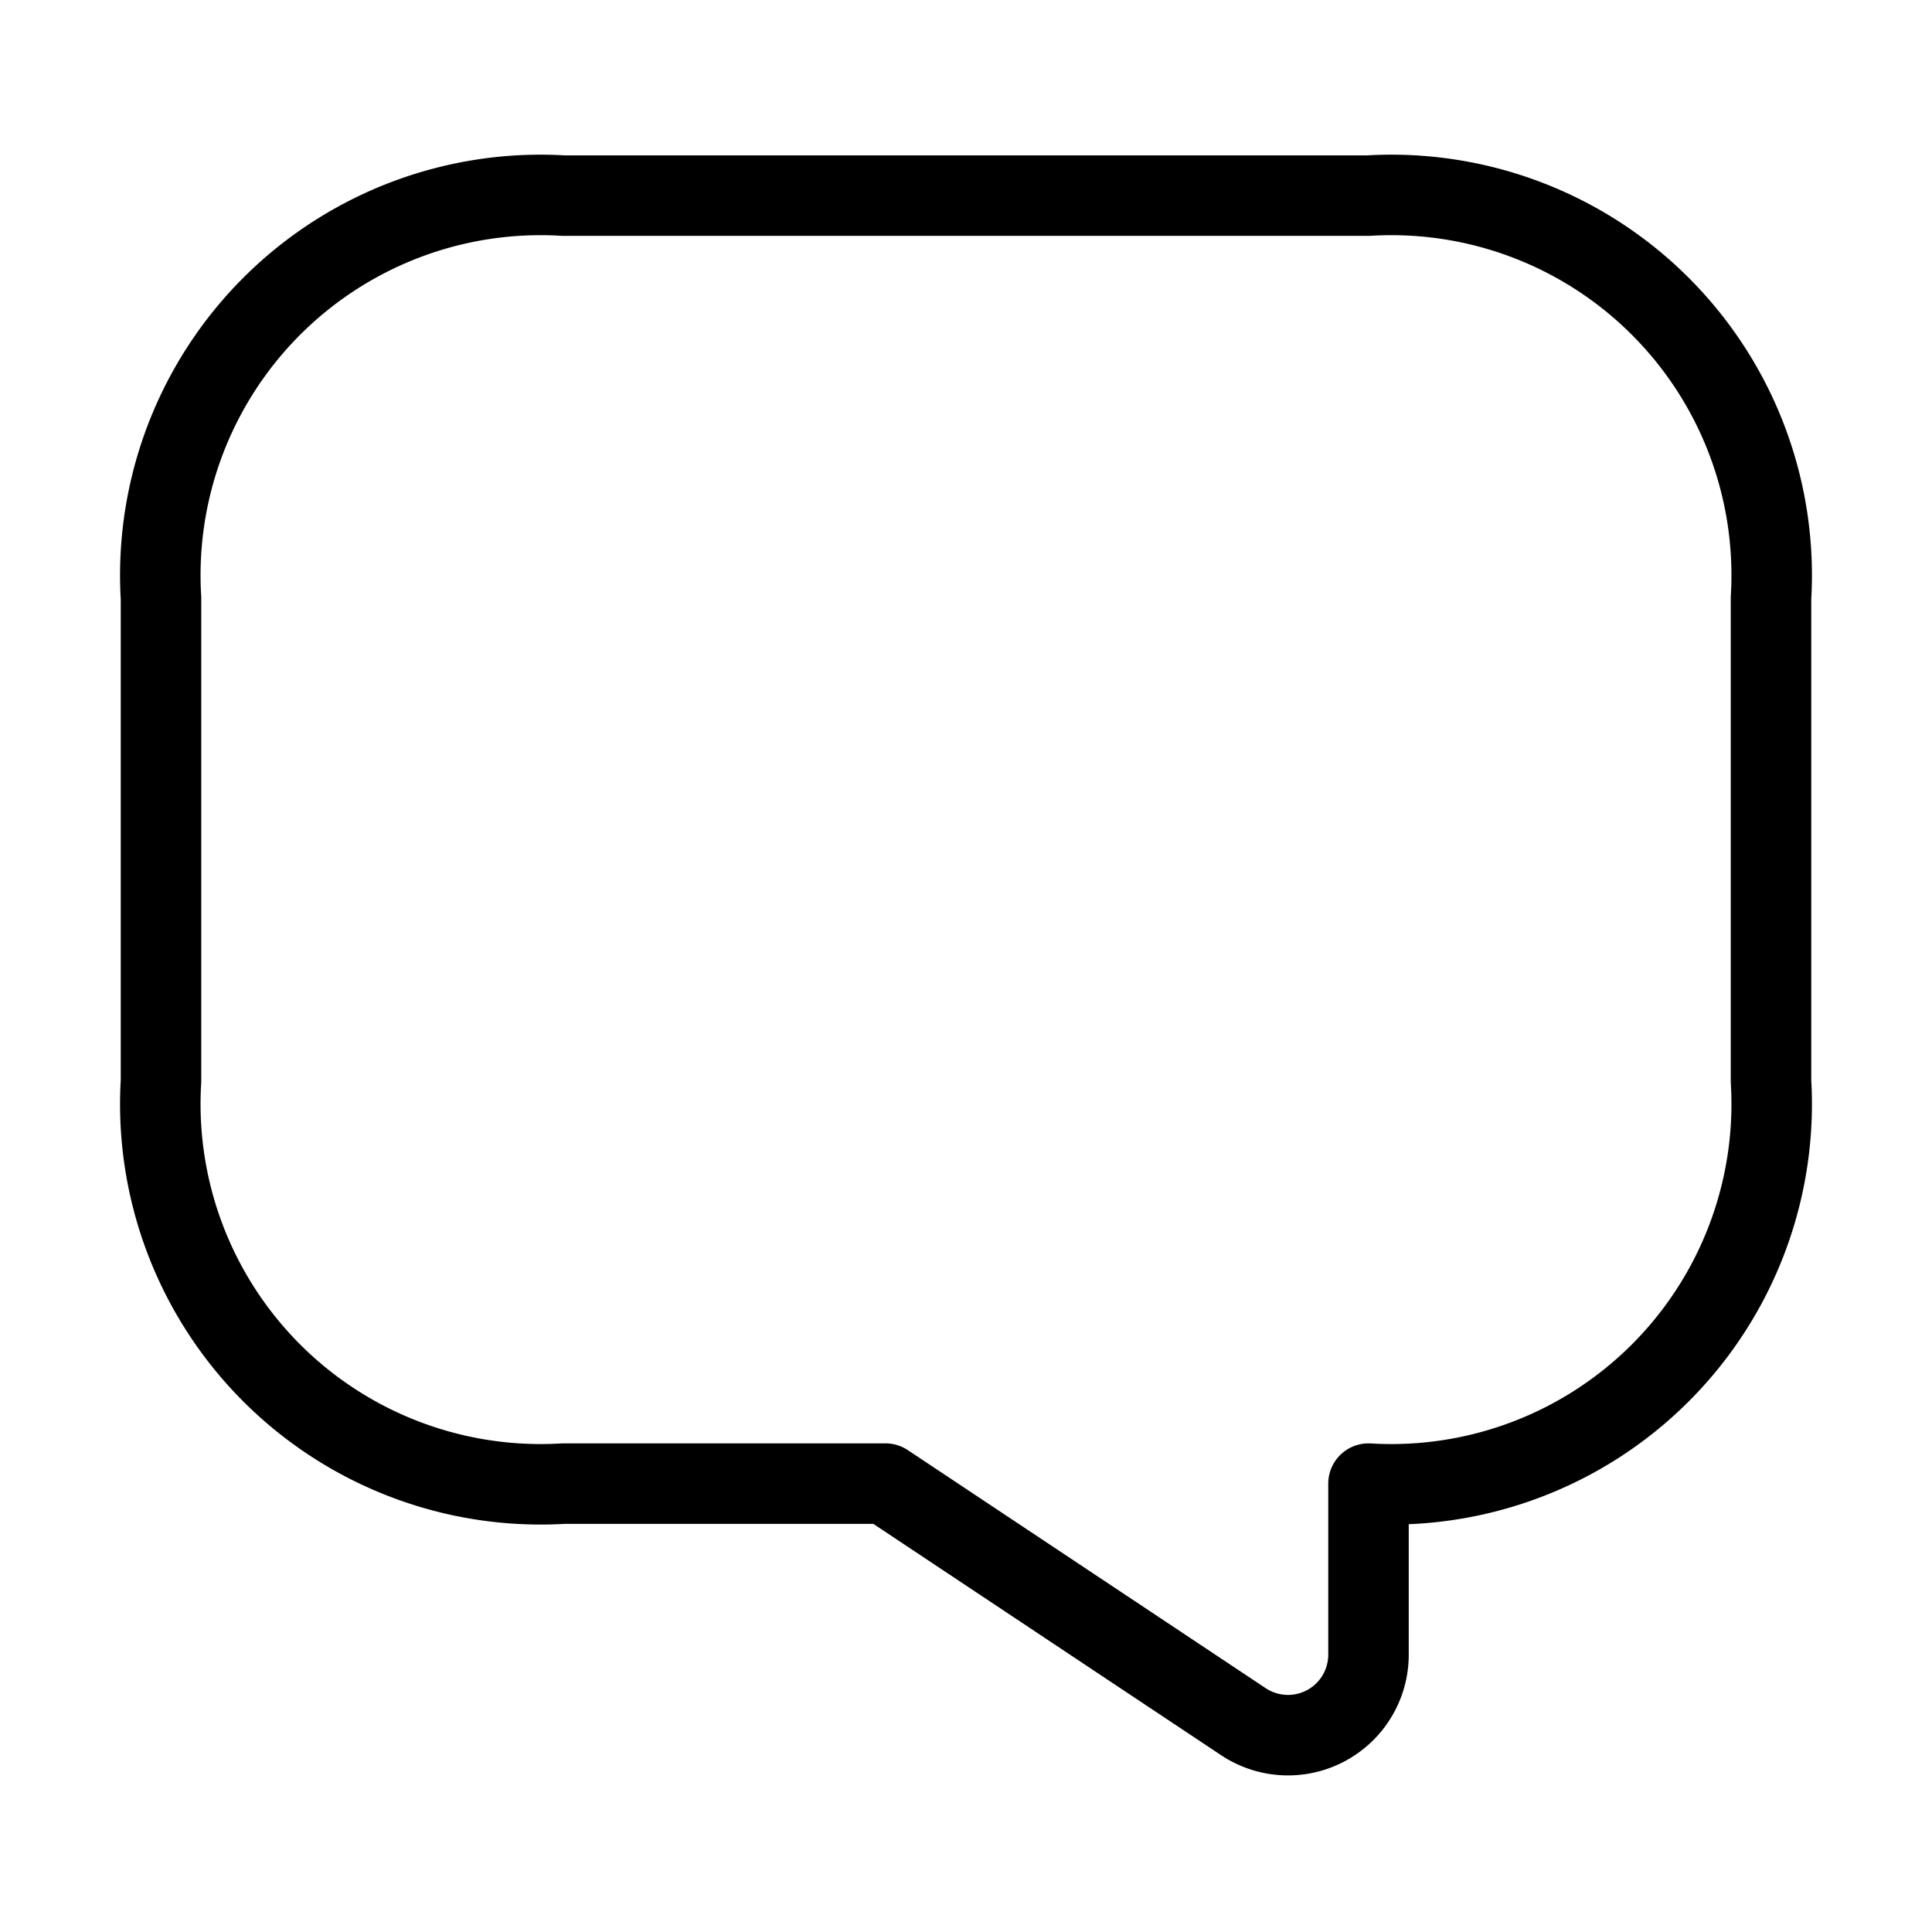 <svg xmlns="http://www.w3.org/2000/svg" width="24" height="24" viewBox="0 0 24 24">
  <g id="vuesax_linear_message-2" data-name="vuesax/linear/message-2" transform="translate(-492 -314)">
    <g id="message-2">
      <path id="Vector" d="M5,16H9l4.45,2.96A1,1,0,0,0,15,18.13V16a4.724,4.724,0,0,0,5-5V5a4.724,4.724,0,0,0-5-5H5A4.724,4.724,0,0,0,0,5v6A4.724,4.724,0,0,0,5,16Z" transform="translate(494 316.43)" fill="none" stroke="#000" stroke-linecap="round" stroke-linejoin="round" stroke-width="1"/>
      <path id="Vector-2" data-name="Vector" d="M0,0H24V24H0Z" transform="translate(492 314)" fill="none" opacity="0"/>
    </g>
  </g>
</svg>
